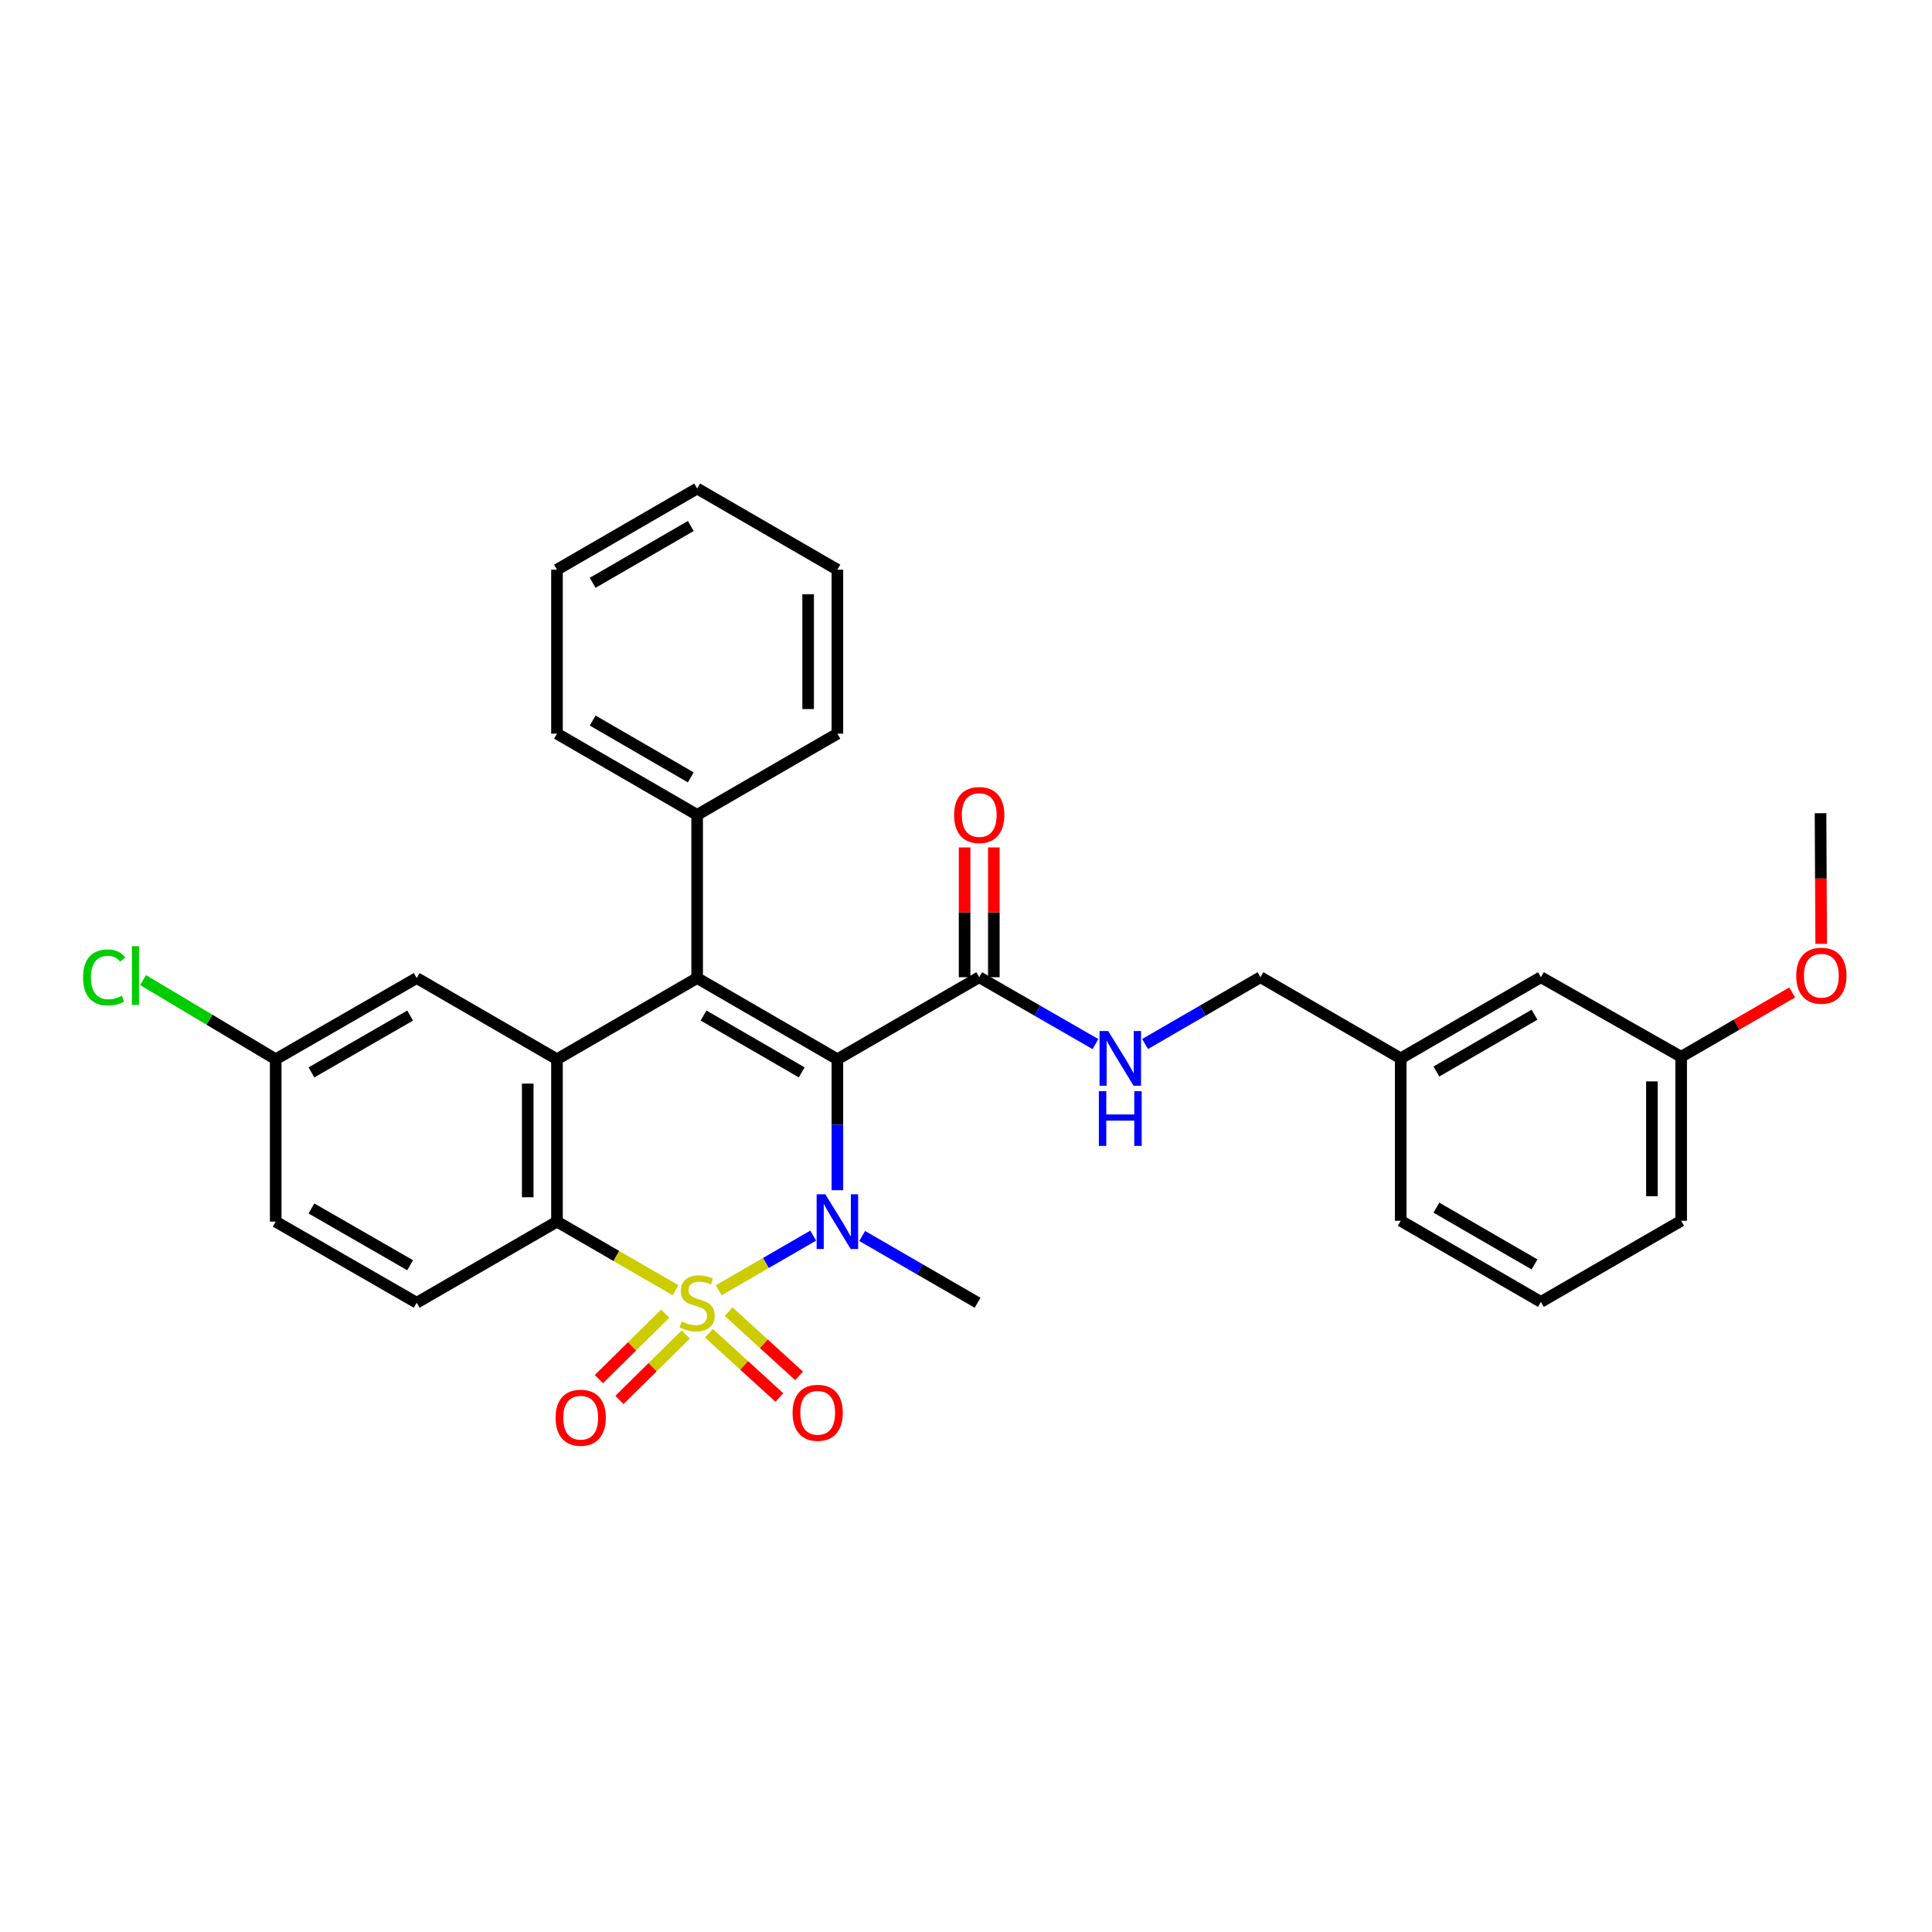 <?xml version='1.0' encoding='iso-8859-1'?>
<svg version='1.1' baseProfile='full'
              xmlns='http://www.w3.org/2000/svg'
                      xmlns:rdkit='http://www.rdkit.org/xml'
                      xmlns:xlink='http://www.w3.org/1999/xlink'
                  xml:space='preserve'
width='1000px' height='1000px' viewBox='0 0 1000 1000'>
<!-- END OF HEADER -->
<rect style='opacity:1.0;fill:#FFFFFF;stroke:none' width='1000' height='1000' x='0' y='0'> </rect>
<path class='bond-1' d='M 372.02,667.832 L 396.468,653.692' style='fill:none;fill-rule:evenodd;stroke:#CCCC00;stroke-width:6px;stroke-linecap:butt;stroke-linejoin:miter;stroke-opacity:1' />
<path class='bond-1' d='M 396.468,653.692 L 420.915,639.552' style='fill:none;fill-rule:evenodd;stroke:#0000FF;stroke-width:6px;stroke-linecap:butt;stroke-linejoin:miter;stroke-opacity:1' />
<path class='bond-3' d='M 349.668,667.829 L 318.98,650.072' style='fill:none;fill-rule:evenodd;stroke:#CCCC00;stroke-width:6px;stroke-linecap:butt;stroke-linejoin:miter;stroke-opacity:1' />
<path class='bond-3' d='M 318.98,650.072 L 288.292,632.314' style='fill:none;fill-rule:evenodd;stroke:#000000;stroke-width:6px;stroke-linecap:butt;stroke-linejoin:miter;stroke-opacity:1' />
<path class='bond-6' d='M 366.935,690.092 L 385.17,706.717' style='fill:none;fill-rule:evenodd;stroke:#CCCC00;stroke-width:6px;stroke-linecap:butt;stroke-linejoin:miter;stroke-opacity:1' />
<path class='bond-6' d='M 385.17,706.717 L 403.405,723.342' style='fill:none;fill-rule:evenodd;stroke:#FF0000;stroke-width:6px;stroke-linecap:butt;stroke-linejoin:miter;stroke-opacity:1' />
<path class='bond-6' d='M 377.134,678.906 L 395.369,695.531' style='fill:none;fill-rule:evenodd;stroke:#CCCC00;stroke-width:6px;stroke-linecap:butt;stroke-linejoin:miter;stroke-opacity:1' />
<path class='bond-6' d='M 395.369,695.531 L 413.603,712.155' style='fill:none;fill-rule:evenodd;stroke:#FF0000;stroke-width:6px;stroke-linecap:butt;stroke-linejoin:miter;stroke-opacity:1' />
<path class='bond-7' d='M 344.333,679.947 L 327.156,696.884' style='fill:none;fill-rule:evenodd;stroke:#CCCC00;stroke-width:6px;stroke-linecap:butt;stroke-linejoin:miter;stroke-opacity:1' />
<path class='bond-7' d='M 327.156,696.884 L 309.979,713.821' style='fill:none;fill-rule:evenodd;stroke:#FF0000;stroke-width:6px;stroke-linecap:butt;stroke-linejoin:miter;stroke-opacity:1' />
<path class='bond-7' d='M 354.962,690.725 L 337.785,707.663' style='fill:none;fill-rule:evenodd;stroke:#CCCC00;stroke-width:6px;stroke-linecap:butt;stroke-linejoin:miter;stroke-opacity:1' />
<path class='bond-7' d='M 337.785,707.663 L 320.608,724.6' style='fill:none;fill-rule:evenodd;stroke:#FF0000;stroke-width:6px;stroke-linecap:butt;stroke-linejoin:miter;stroke-opacity:1' />
<path class='bond-0' d='M 433.429,548.266 L 433.429,582.16' style='fill:none;fill-rule:evenodd;stroke:#000000;stroke-width:6px;stroke-linecap:butt;stroke-linejoin:miter;stroke-opacity:1' />
<path class='bond-0' d='M 433.429,582.16 L 433.429,616.053' style='fill:none;fill-rule:evenodd;stroke:#0000FF;stroke-width:6px;stroke-linecap:butt;stroke-linejoin:miter;stroke-opacity:1' />
<path class='bond-5' d='M 433.429,548.266 L 506.838,505.805' style='fill:none;fill-rule:evenodd;stroke:#000000;stroke-width:6px;stroke-linecap:butt;stroke-linejoin:miter;stroke-opacity:1' />
<path class='bond-31' d='M 433.429,548.266 L 360.844,506.234' style='fill:none;fill-rule:evenodd;stroke:#000000;stroke-width:6px;stroke-linecap:butt;stroke-linejoin:miter;stroke-opacity:1' />
<path class='bond-31' d='M 414.955,555.061 L 364.146,525.639' style='fill:none;fill-rule:evenodd;stroke:#000000;stroke-width:6px;stroke-linecap:butt;stroke-linejoin:miter;stroke-opacity:1' />
<path class='bond-13' d='M 446.265,639.74 L 476.131,657.018' style='fill:none;fill-rule:evenodd;stroke:#0000FF;stroke-width:6px;stroke-linecap:butt;stroke-linejoin:miter;stroke-opacity:1' />
<path class='bond-13' d='M 476.131,657.018 L 505.997,674.296' style='fill:none;fill-rule:evenodd;stroke:#000000;stroke-width:6px;stroke-linecap:butt;stroke-linejoin:miter;stroke-opacity:1' />
<path class='bond-2' d='M 360.844,506.234 L 288.292,548.266' style='fill:none;fill-rule:evenodd;stroke:#000000;stroke-width:6px;stroke-linecap:butt;stroke-linejoin:miter;stroke-opacity:1' />
<path class='bond-10' d='M 360.844,506.234 L 360.844,421.774' style='fill:none;fill-rule:evenodd;stroke:#000000;stroke-width:6px;stroke-linecap:butt;stroke-linejoin:miter;stroke-opacity:1' />
<path class='bond-4' d='M 288.292,632.314 L 288.292,548.266' style='fill:none;fill-rule:evenodd;stroke:#000000;stroke-width:6px;stroke-linecap:butt;stroke-linejoin:miter;stroke-opacity:1' />
<path class='bond-4' d='M 273.154,619.707 L 273.154,560.874' style='fill:none;fill-rule:evenodd;stroke:#000000;stroke-width:6px;stroke-linecap:butt;stroke-linejoin:miter;stroke-opacity:1' />
<path class='bond-8' d='M 288.292,632.314 L 215.682,674.296' style='fill:none;fill-rule:evenodd;stroke:#000000;stroke-width:6px;stroke-linecap:butt;stroke-linejoin:miter;stroke-opacity:1' />
<path class='bond-11' d='M 288.292,548.266 L 215.682,506.234' style='fill:none;fill-rule:evenodd;stroke:#000000;stroke-width:6px;stroke-linecap:butt;stroke-linejoin:miter;stroke-opacity:1' />
<path class='bond-9' d='M 506.838,505.805 L 536.922,523.11' style='fill:none;fill-rule:evenodd;stroke:#000000;stroke-width:6px;stroke-linecap:butt;stroke-linejoin:miter;stroke-opacity:1' />
<path class='bond-9' d='M 536.922,523.11 L 567.007,540.415' style='fill:none;fill-rule:evenodd;stroke:#0000FF;stroke-width:6px;stroke-linecap:butt;stroke-linejoin:miter;stroke-opacity:1' />
<path class='bond-12' d='M 514.407,505.805 L 514.407,472.22' style='fill:none;fill-rule:evenodd;stroke:#000000;stroke-width:6px;stroke-linecap:butt;stroke-linejoin:miter;stroke-opacity:1' />
<path class='bond-12' d='M 514.407,472.22 L 514.407,438.635' style='fill:none;fill-rule:evenodd;stroke:#FF0000;stroke-width:6px;stroke-linecap:butt;stroke-linejoin:miter;stroke-opacity:1' />
<path class='bond-12' d='M 499.269,505.805 L 499.269,472.22' style='fill:none;fill-rule:evenodd;stroke:#000000;stroke-width:6px;stroke-linecap:butt;stroke-linejoin:miter;stroke-opacity:1' />
<path class='bond-12' d='M 499.269,472.22 L 499.269,438.635' style='fill:none;fill-rule:evenodd;stroke:#FF0000;stroke-width:6px;stroke-linecap:butt;stroke-linejoin:miter;stroke-opacity:1' />
<path class='bond-16' d='M 215.682,674.296 L 142.701,632.314' style='fill:none;fill-rule:evenodd;stroke:#000000;stroke-width:6px;stroke-linecap:butt;stroke-linejoin:miter;stroke-opacity:1' />
<path class='bond-16' d='M 212.283,654.877 L 161.196,625.49' style='fill:none;fill-rule:evenodd;stroke:#000000;stroke-width:6px;stroke-linecap:butt;stroke-linejoin:miter;stroke-opacity:1' />
<path class='bond-15' d='M 592.689,540.375 L 622.555,523.09' style='fill:none;fill-rule:evenodd;stroke:#0000FF;stroke-width:6px;stroke-linecap:butt;stroke-linejoin:miter;stroke-opacity:1' />
<path class='bond-15' d='M 622.555,523.09 L 652.421,505.805' style='fill:none;fill-rule:evenodd;stroke:#000000;stroke-width:6px;stroke-linecap:butt;stroke-linejoin:miter;stroke-opacity:1' />
<path class='bond-23' d='M 360.844,421.774 L 288.292,379.742' style='fill:none;fill-rule:evenodd;stroke:#000000;stroke-width:6px;stroke-linecap:butt;stroke-linejoin:miter;stroke-opacity:1' />
<path class='bond-23' d='M 357.549,402.371 L 306.763,372.948' style='fill:none;fill-rule:evenodd;stroke:#000000;stroke-width:6px;stroke-linecap:butt;stroke-linejoin:miter;stroke-opacity:1' />
<path class='bond-24' d='M 360.844,421.774 L 433.429,379.742' style='fill:none;fill-rule:evenodd;stroke:#000000;stroke-width:6px;stroke-linecap:butt;stroke-linejoin:miter;stroke-opacity:1' />
<path class='bond-32' d='M 215.682,506.234 L 142.701,548.266' style='fill:none;fill-rule:evenodd;stroke:#000000;stroke-width:6px;stroke-linecap:butt;stroke-linejoin:miter;stroke-opacity:1' />
<path class='bond-32' d='M 212.29,525.657 L 161.203,555.079' style='fill:none;fill-rule:evenodd;stroke:#000000;stroke-width:6px;stroke-linecap:butt;stroke-linejoin:miter;stroke-opacity:1' />
<path class='bond-14' d='M 142.701,548.266 L 142.701,632.314' style='fill:none;fill-rule:evenodd;stroke:#000000;stroke-width:6px;stroke-linecap:butt;stroke-linejoin:miter;stroke-opacity:1' />
<path class='bond-20' d='M 142.701,548.266 L 108.381,527.786' style='fill:none;fill-rule:evenodd;stroke:#000000;stroke-width:6px;stroke-linecap:butt;stroke-linejoin:miter;stroke-opacity:1' />
<path class='bond-20' d='M 108.381,527.786 L 74.061,507.306' style='fill:none;fill-rule:evenodd;stroke:#00CC00;stroke-width:6px;stroke-linecap:butt;stroke-linejoin:miter;stroke-opacity:1' />
<path class='bond-18' d='M 652.421,505.805 L 725.006,547.804' style='fill:none;fill-rule:evenodd;stroke:#000000;stroke-width:6px;stroke-linecap:butt;stroke-linejoin:miter;stroke-opacity:1' />
<path class='bond-17' d='M 797.574,505.805 L 725.006,547.804' style='fill:none;fill-rule:evenodd;stroke:#000000;stroke-width:6px;stroke-linecap:butt;stroke-linejoin:miter;stroke-opacity:1' />
<path class='bond-17' d='M 794.272,525.207 L 743.474,554.606' style='fill:none;fill-rule:evenodd;stroke:#000000;stroke-width:6px;stroke-linecap:butt;stroke-linejoin:miter;stroke-opacity:1' />
<path class='bond-19' d='M 797.574,505.805 L 870.168,546.996' style='fill:none;fill-rule:evenodd;stroke:#000000;stroke-width:6px;stroke-linecap:butt;stroke-linejoin:miter;stroke-opacity:1' />
<path class='bond-25' d='M 725.006,547.804 L 725.006,631.877' style='fill:none;fill-rule:evenodd;stroke:#000000;stroke-width:6px;stroke-linecap:butt;stroke-linejoin:miter;stroke-opacity:1' />
<path class='bond-21' d='M 870.168,546.996 L 898.9,530.346' style='fill:none;fill-rule:evenodd;stroke:#000000;stroke-width:6px;stroke-linecap:butt;stroke-linejoin:miter;stroke-opacity:1' />
<path class='bond-21' d='M 898.9,530.346 L 927.631,513.696' style='fill:none;fill-rule:evenodd;stroke:#FF0000;stroke-width:6px;stroke-linecap:butt;stroke-linejoin:miter;stroke-opacity:1' />
<path class='bond-34' d='M 870.168,546.996 L 870.168,631.877' style='fill:none;fill-rule:evenodd;stroke:#000000;stroke-width:6px;stroke-linecap:butt;stroke-linejoin:miter;stroke-opacity:1' />
<path class='bond-34' d='M 855.03,559.729 L 855.03,619.145' style='fill:none;fill-rule:evenodd;stroke:#000000;stroke-width:6px;stroke-linecap:butt;stroke-linejoin:miter;stroke-opacity:1' />
<path class='bond-27' d='M 942.646,488.527 L 942.477,454.721' style='fill:none;fill-rule:evenodd;stroke:#FF0000;stroke-width:6px;stroke-linecap:butt;stroke-linejoin:miter;stroke-opacity:1' />
<path class='bond-27' d='M 942.477,454.721 L 942.308,420.916' style='fill:none;fill-rule:evenodd;stroke:#000000;stroke-width:6px;stroke-linecap:butt;stroke-linejoin:miter;stroke-opacity:1' />
<path class='bond-22' d='M 797.574,673.867 L 725.006,631.877' style='fill:none;fill-rule:evenodd;stroke:#000000;stroke-width:6px;stroke-linecap:butt;stroke-linejoin:miter;stroke-opacity:1' />
<path class='bond-22' d='M 794.271,654.466 L 743.473,625.073' style='fill:none;fill-rule:evenodd;stroke:#000000;stroke-width:6px;stroke-linecap:butt;stroke-linejoin:miter;stroke-opacity:1' />
<path class='bond-26' d='M 797.574,673.867 L 870.168,631.877' style='fill:none;fill-rule:evenodd;stroke:#000000;stroke-width:6px;stroke-linecap:butt;stroke-linejoin:miter;stroke-opacity:1' />
<path class='bond-28' d='M 288.292,379.742 L 288.292,294.861' style='fill:none;fill-rule:evenodd;stroke:#000000;stroke-width:6px;stroke-linecap:butt;stroke-linejoin:miter;stroke-opacity:1' />
<path class='bond-29' d='M 433.429,379.742 L 433.429,294.861' style='fill:none;fill-rule:evenodd;stroke:#000000;stroke-width:6px;stroke-linecap:butt;stroke-linejoin:miter;stroke-opacity:1' />
<path class='bond-29' d='M 418.291,367.01 L 418.291,307.594' style='fill:none;fill-rule:evenodd;stroke:#000000;stroke-width:6px;stroke-linecap:butt;stroke-linejoin:miter;stroke-opacity:1' />
<path class='bond-33' d='M 288.292,294.861 L 360.844,252.854' style='fill:none;fill-rule:evenodd;stroke:#000000;stroke-width:6px;stroke-linecap:butt;stroke-linejoin:miter;stroke-opacity:1' />
<path class='bond-33' d='M 306.76,301.661 L 357.546,272.256' style='fill:none;fill-rule:evenodd;stroke:#000000;stroke-width:6px;stroke-linecap:butt;stroke-linejoin:miter;stroke-opacity:1' />
<path class='bond-30' d='M 433.429,294.861 L 360.844,252.854' style='fill:none;fill-rule:evenodd;stroke:#000000;stroke-width:6px;stroke-linecap:butt;stroke-linejoin:miter;stroke-opacity:1' />
<path  class='atom-0' d='M 352.844 684.016
Q 353.164 684.136, 354.484 684.696
Q 355.804 685.256, 357.244 685.616
Q 358.724 685.936, 360.164 685.936
Q 362.844 685.936, 364.404 684.656
Q 365.964 683.336, 365.964 681.056
Q 365.964 679.496, 365.164 678.536
Q 364.404 677.576, 363.204 677.056
Q 362.004 676.536, 360.004 675.936
Q 357.484 675.176, 355.964 674.456
Q 354.484 673.736, 353.404 672.216
Q 352.364 670.696, 352.364 668.136
Q 352.364 664.576, 354.764 662.376
Q 357.204 660.176, 362.004 660.176
Q 365.284 660.176, 369.004 661.736
L 368.084 664.816
Q 364.684 663.416, 362.124 663.416
Q 359.364 663.416, 357.844 664.576
Q 356.324 665.696, 356.364 667.656
Q 356.364 669.176, 357.124 670.096
Q 357.924 671.016, 359.044 671.536
Q 360.204 672.056, 362.124 672.656
Q 364.684 673.456, 366.204 674.256
Q 367.724 675.056, 368.804 676.696
Q 369.924 678.296, 369.924 681.056
Q 369.924 684.976, 367.284 687.096
Q 364.684 689.176, 360.324 689.176
Q 357.804 689.176, 355.884 688.616
Q 354.004 688.096, 351.764 687.176
L 352.844 684.016
' fill='#CCCC00'/>
<path  class='atom-2' d='M 427.169 618.154
L 436.449 633.154
Q 437.369 634.634, 438.849 637.314
Q 440.329 639.994, 440.409 640.154
L 440.409 618.154
L 444.169 618.154
L 444.169 646.474
L 440.289 646.474
L 430.329 630.074
Q 429.169 628.154, 427.929 625.954
Q 426.729 623.754, 426.369 623.074
L 426.369 646.474
L 422.689 646.474
L 422.689 618.154
L 427.169 618.154
' fill='#0000FF'/>
<path  class='atom-7' d='M 410.236 731.26
Q 410.236 724.46, 413.596 720.66
Q 416.956 716.86, 423.236 716.86
Q 429.516 716.86, 432.876 720.66
Q 436.236 724.46, 436.236 731.26
Q 436.236 738.14, 432.836 742.06
Q 429.436 745.94, 423.236 745.94
Q 416.996 745.94, 413.596 742.06
Q 410.236 738.18, 410.236 731.26
M 423.236 742.74
Q 427.556 742.74, 429.876 739.86
Q 432.236 736.94, 432.236 731.26
Q 432.236 725.7, 429.876 722.9
Q 427.556 720.06, 423.236 720.06
Q 418.916 720.06, 416.556 722.86
Q 414.236 725.66, 414.236 731.26
Q 414.236 736.98, 416.556 739.86
Q 418.916 742.74, 423.236 742.74
' fill='#FF0000'/>
<path  class='atom-8' d='M 287.57 733.808
Q 287.57 727.008, 290.93 723.208
Q 294.29 719.408, 300.57 719.408
Q 306.85 719.408, 310.21 723.208
Q 313.57 727.008, 313.57 733.808
Q 313.57 740.688, 310.17 744.608
Q 306.77 748.488, 300.57 748.488
Q 294.33 748.488, 290.93 744.608
Q 287.57 740.728, 287.57 733.808
M 300.57 745.288
Q 304.89 745.288, 307.21 742.408
Q 309.57 739.488, 309.57 733.808
Q 309.57 728.248, 307.21 725.448
Q 304.89 722.608, 300.57 722.608
Q 296.25 722.608, 293.89 725.408
Q 291.57 728.208, 291.57 733.808
Q 291.57 739.528, 293.89 742.408
Q 296.25 745.288, 300.57 745.288
' fill='#FF0000'/>
<path  class='atom-10' d='M 573.592 533.644
L 582.872 548.644
Q 583.792 550.124, 585.272 552.804
Q 586.752 555.484, 586.832 555.644
L 586.832 533.644
L 590.592 533.644
L 590.592 561.964
L 586.712 561.964
L 576.752 545.564
Q 575.592 543.644, 574.352 541.444
Q 573.152 539.244, 572.792 538.564
L 572.792 561.964
L 569.112 561.964
L 569.112 533.644
L 573.592 533.644
' fill='#0000FF'/>
<path  class='atom-10' d='M 568.772 564.796
L 572.612 564.796
L 572.612 576.836
L 587.092 576.836
L 587.092 564.796
L 590.932 564.796
L 590.932 593.116
L 587.092 593.116
L 587.092 580.036
L 572.612 580.036
L 572.612 593.116
L 568.772 593.116
L 568.772 564.796
' fill='#0000FF'/>
<path  class='atom-13' d='M 493.838 421.854
Q 493.838 415.054, 497.198 411.254
Q 500.558 407.454, 506.838 407.454
Q 513.118 407.454, 516.478 411.254
Q 519.838 415.054, 519.838 421.854
Q 519.838 428.734, 516.438 432.654
Q 513.038 436.534, 506.838 436.534
Q 500.598 436.534, 497.198 432.654
Q 493.838 428.774, 493.838 421.854
M 506.838 433.334
Q 511.158 433.334, 513.478 430.454
Q 515.838 427.534, 515.838 421.854
Q 515.838 416.294, 513.478 413.494
Q 511.158 410.654, 506.838 410.654
Q 502.518 410.654, 500.158 413.454
Q 497.838 416.254, 497.838 421.854
Q 497.838 427.574, 500.158 430.454
Q 502.518 433.334, 506.838 433.334
' fill='#FF0000'/>
<path  class='atom-21' d='M 42.988 505.927
Q 42.988 498.887, 46.268 495.207
Q 49.588 491.487, 55.868 491.487
Q 61.708 491.487, 64.828 495.607
L 62.188 497.767
Q 59.908 494.767, 55.868 494.767
Q 51.588 494.767, 49.308 497.647
Q 47.068 500.487, 47.068 505.927
Q 47.068 511.527, 49.388 514.407
Q 51.748 517.287, 56.308 517.287
Q 59.428 517.287, 63.068 515.407
L 64.188 518.407
Q 62.708 519.367, 60.468 519.927
Q 58.228 520.487, 55.748 520.487
Q 49.588 520.487, 46.268 516.727
Q 42.988 512.967, 42.988 505.927
' fill='#00CC00'/>
<path  class='atom-21' d='M 68.268 489.767
L 71.948 489.767
L 71.948 520.127
L 68.268 520.127
L 68.268 489.767
' fill='#00CC00'/>
<path  class='atom-22' d='M 929.728 505.027
Q 929.728 498.227, 933.088 494.427
Q 936.448 490.627, 942.728 490.627
Q 949.008 490.627, 952.368 494.427
Q 955.728 498.227, 955.728 505.027
Q 955.728 511.907, 952.328 515.827
Q 948.928 519.707, 942.728 519.707
Q 936.488 519.707, 933.088 515.827
Q 929.728 511.947, 929.728 505.027
M 942.728 516.507
Q 947.048 516.507, 949.368 513.627
Q 951.728 510.707, 951.728 505.027
Q 951.728 499.467, 949.368 496.667
Q 947.048 493.827, 942.728 493.827
Q 938.408 493.827, 936.048 496.627
Q 933.728 499.427, 933.728 505.027
Q 933.728 510.747, 936.048 513.627
Q 938.408 516.507, 942.728 516.507
' fill='#FF0000'/>
</svg>
